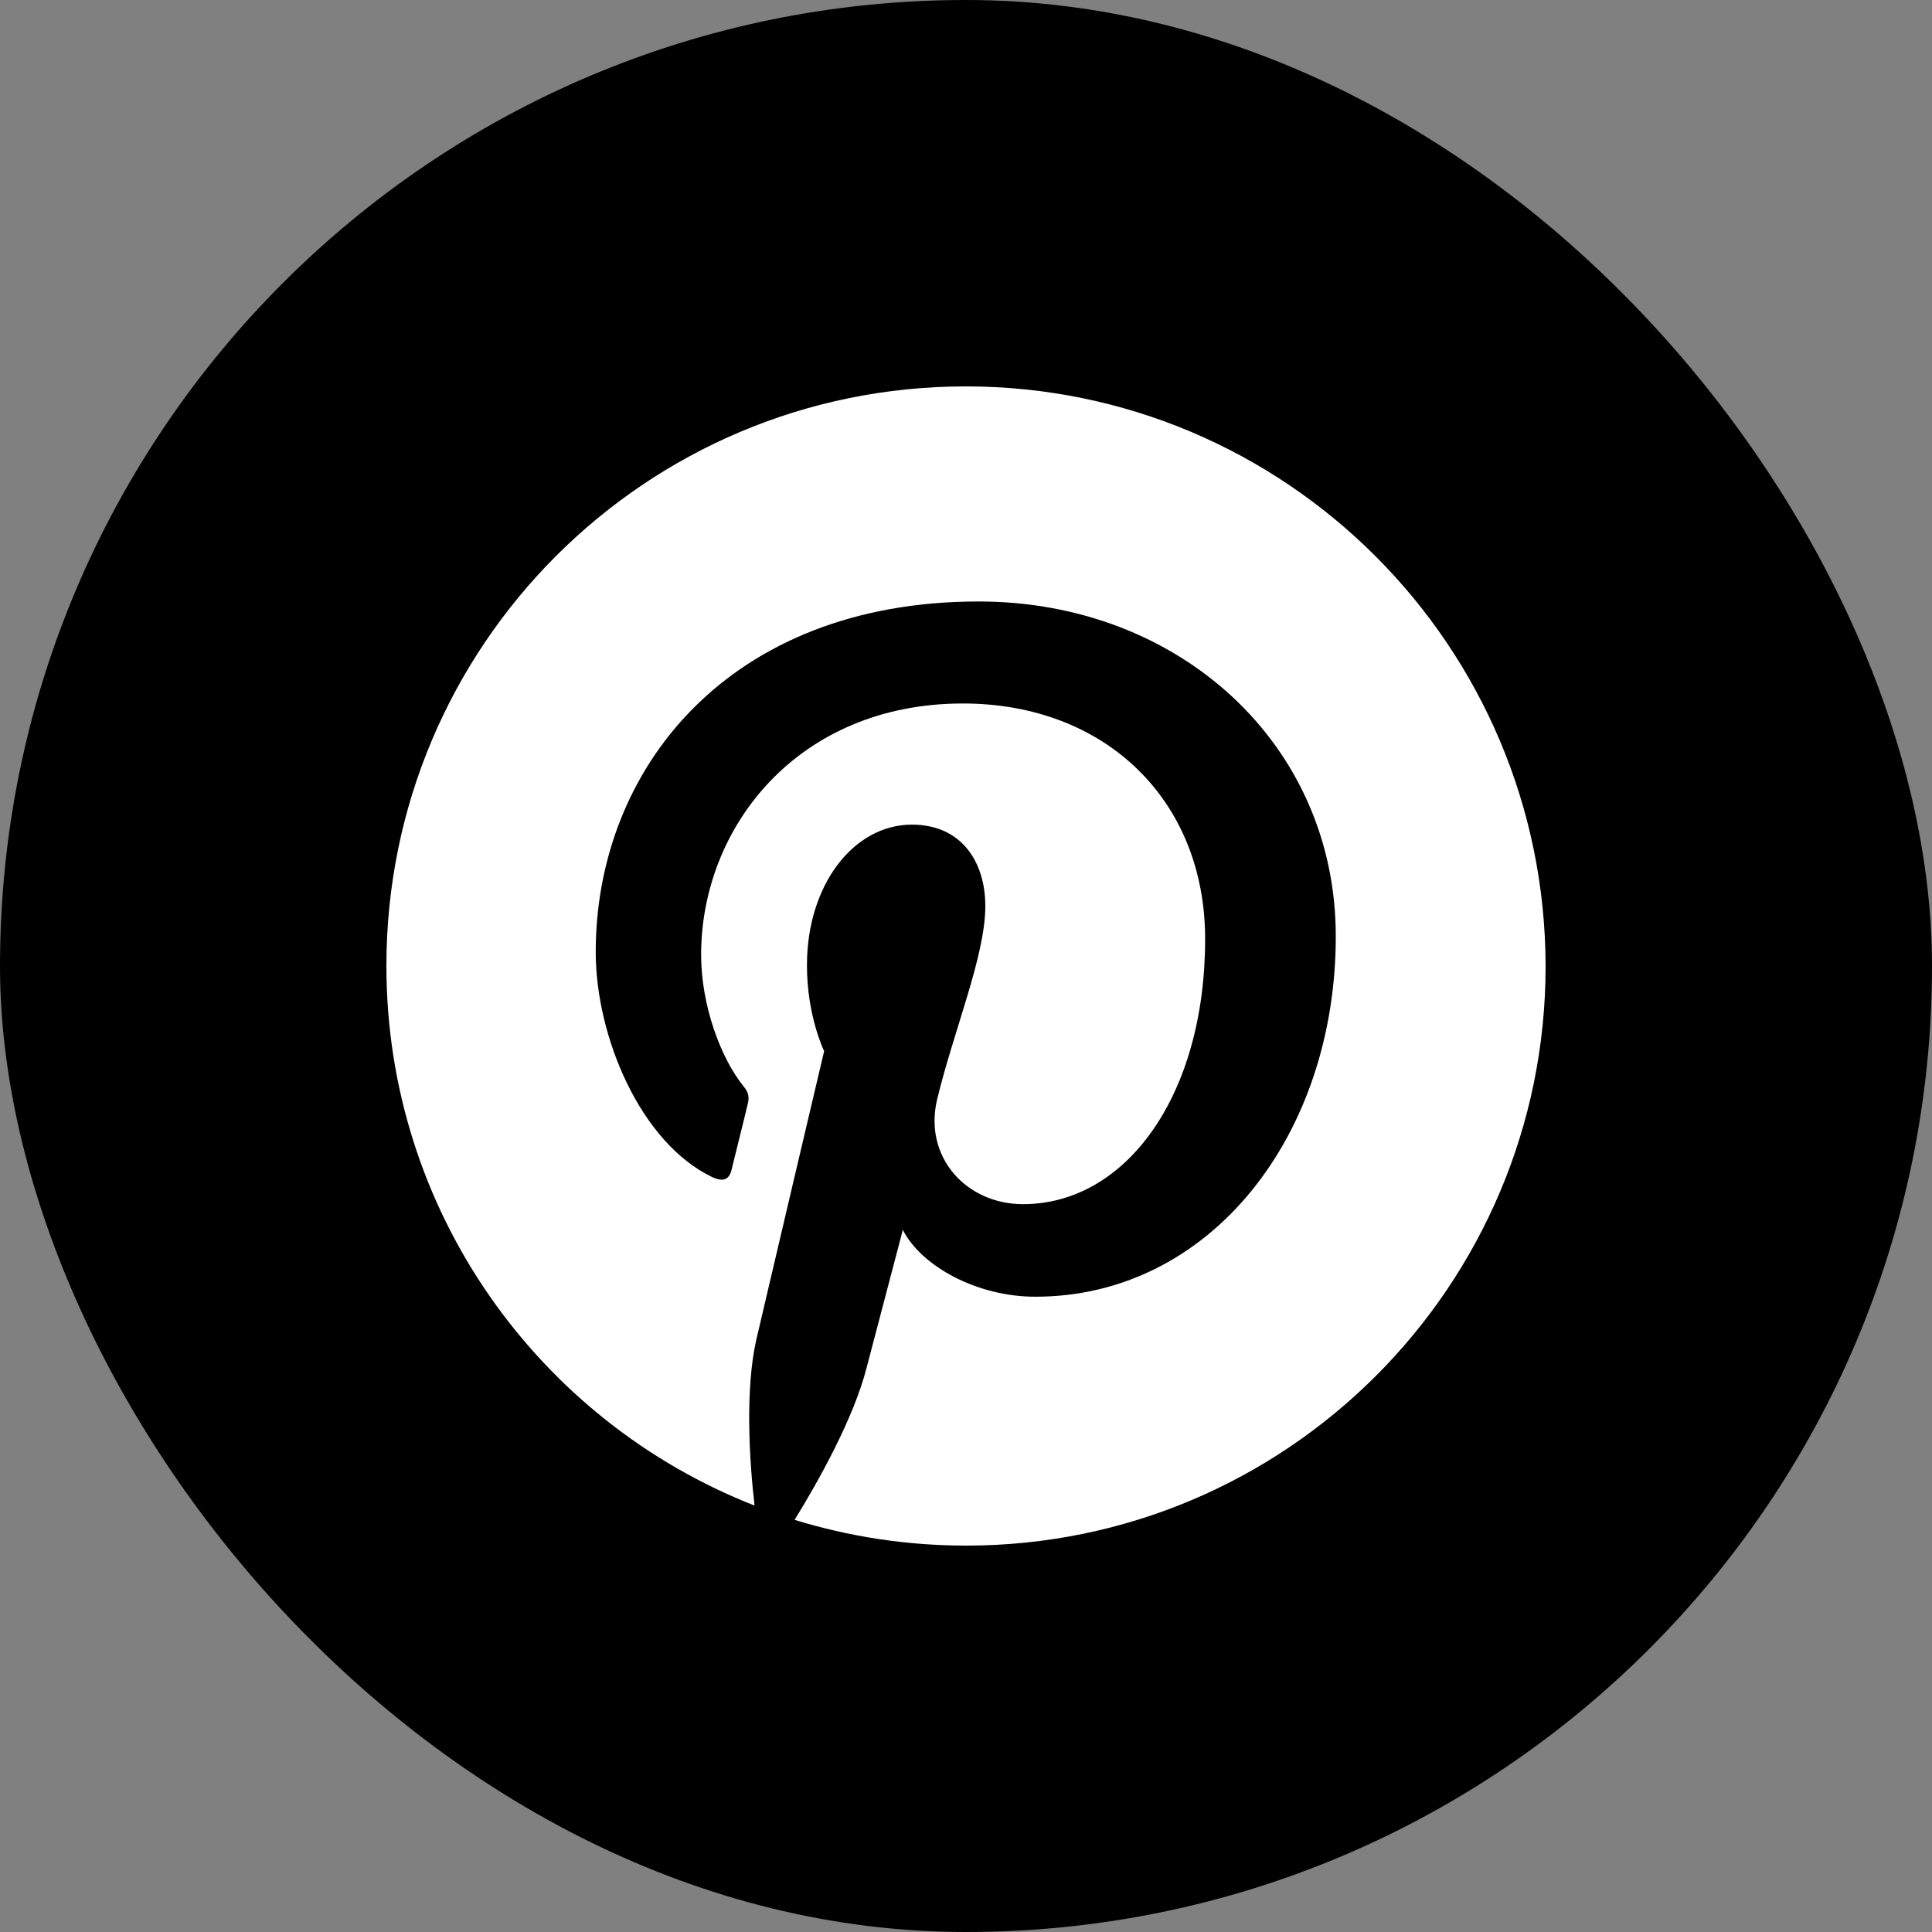 <svg xmlns="http://www.w3.org/2000/svg" fill="none" viewBox="0 0 40 40" height="40" width="40">
<rect x="0" y="0" width="40" height="40" fill="#808080" stroke="none"/>
<rect fill="black" rx="20" height="40" width="40"></rect>
<path fill="white" d="M19.995 8C13.361 8 8 13.371 8 19.995C8 25.079 11.159 29.423 15.622 31.171C15.513 30.223 15.424 28.762 15.661 27.725C15.878 26.787 17.063 21.762 17.063 21.762C17.063 21.762 16.707 21.042 16.707 19.985C16.707 18.317 17.675 17.073 18.88 17.073C19.906 17.073 20.4 17.843 20.4 18.761C20.4 19.788 19.748 21.328 19.403 22.759C19.116 23.954 20.005 24.931 21.18 24.931C23.312 24.931 24.951 22.68 24.951 19.442C24.951 16.569 22.888 14.565 19.936 14.565C16.52 14.565 14.516 17.122 14.516 19.768C14.516 20.795 14.911 21.9 15.404 22.503C15.503 22.621 15.513 22.73 15.483 22.848C15.395 23.223 15.187 24.043 15.148 24.211C15.098 24.428 14.97 24.477 14.743 24.369C13.262 23.658 12.334 21.466 12.334 19.709C12.334 15.928 15.079 12.453 20.262 12.453C24.418 12.453 27.656 15.414 27.656 19.383C27.656 23.52 25.05 26.847 21.436 26.847C20.222 26.847 19.077 26.215 18.692 25.464C18.692 25.464 18.09 27.755 17.942 28.318C17.675 29.364 16.945 30.667 16.451 31.467C17.576 31.812 18.761 32 20.005 32C26.629 32 32 26.629 32 20.005C31.99 13.371 26.619 8 19.995 8Z"></path>
</svg>
